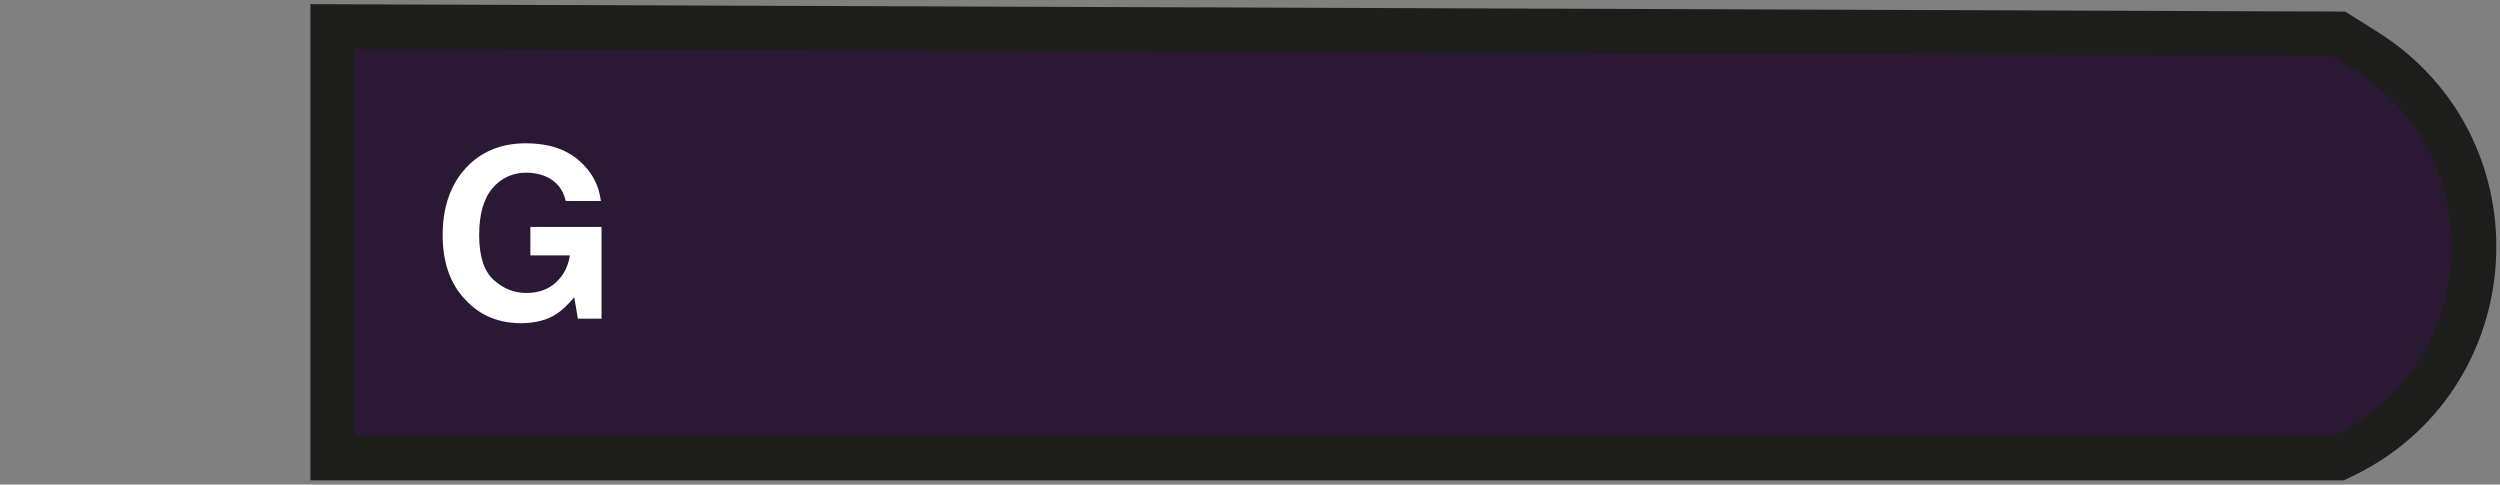 <svg xmlns="http://www.w3.org/2000/svg" id="Calque_1" viewBox="0 0 336.89 65.3"><rect x="0" y="0" width="336.89" height="65.3" fill="#808080" stroke="none"/><defs><style>.cls-1{fill:#fff;}.cls-2{fill:#2a1834;stroke:#1d1d1b;stroke-miterlimit:10;stroke-width:6px;}</style></defs><path class="cls-2" d="m44.83,3.57v58.16h270.33c22.61-10.38,24.65-41.72,3.57-54.93l-3.57-2.24L44.83,3.57Z"></path><path class="cls-1" d="m74.89,42.38c-1.27.78-2.83,1.17-4.69,1.17-3.05,0-5.55-1.06-7.5-3.17-2.03-2.12-3.05-5.03-3.05-8.72s1.03-6.72,3.08-8.97,4.77-3.38,8.14-3.38c2.93,0,5.28.74,7.05,2.23s2.79,3.34,3.05,5.55h-4.73c-.36-1.57-1.25-2.67-2.67-3.3-.79-.34-1.67-.52-2.64-.52-1.85,0-3.38.7-4.57,2.1s-1.79,3.51-1.79,6.32.65,4.84,1.94,6.02,2.76,1.77,4.41,1.77,2.94-.47,3.97-1.4,1.67-2.15,1.91-3.66h-5.33v-3.84h9.59v12.36h-3.19l-.48-2.88c-.93,1.09-1.76,1.86-2.5,2.31Z"></path></svg>